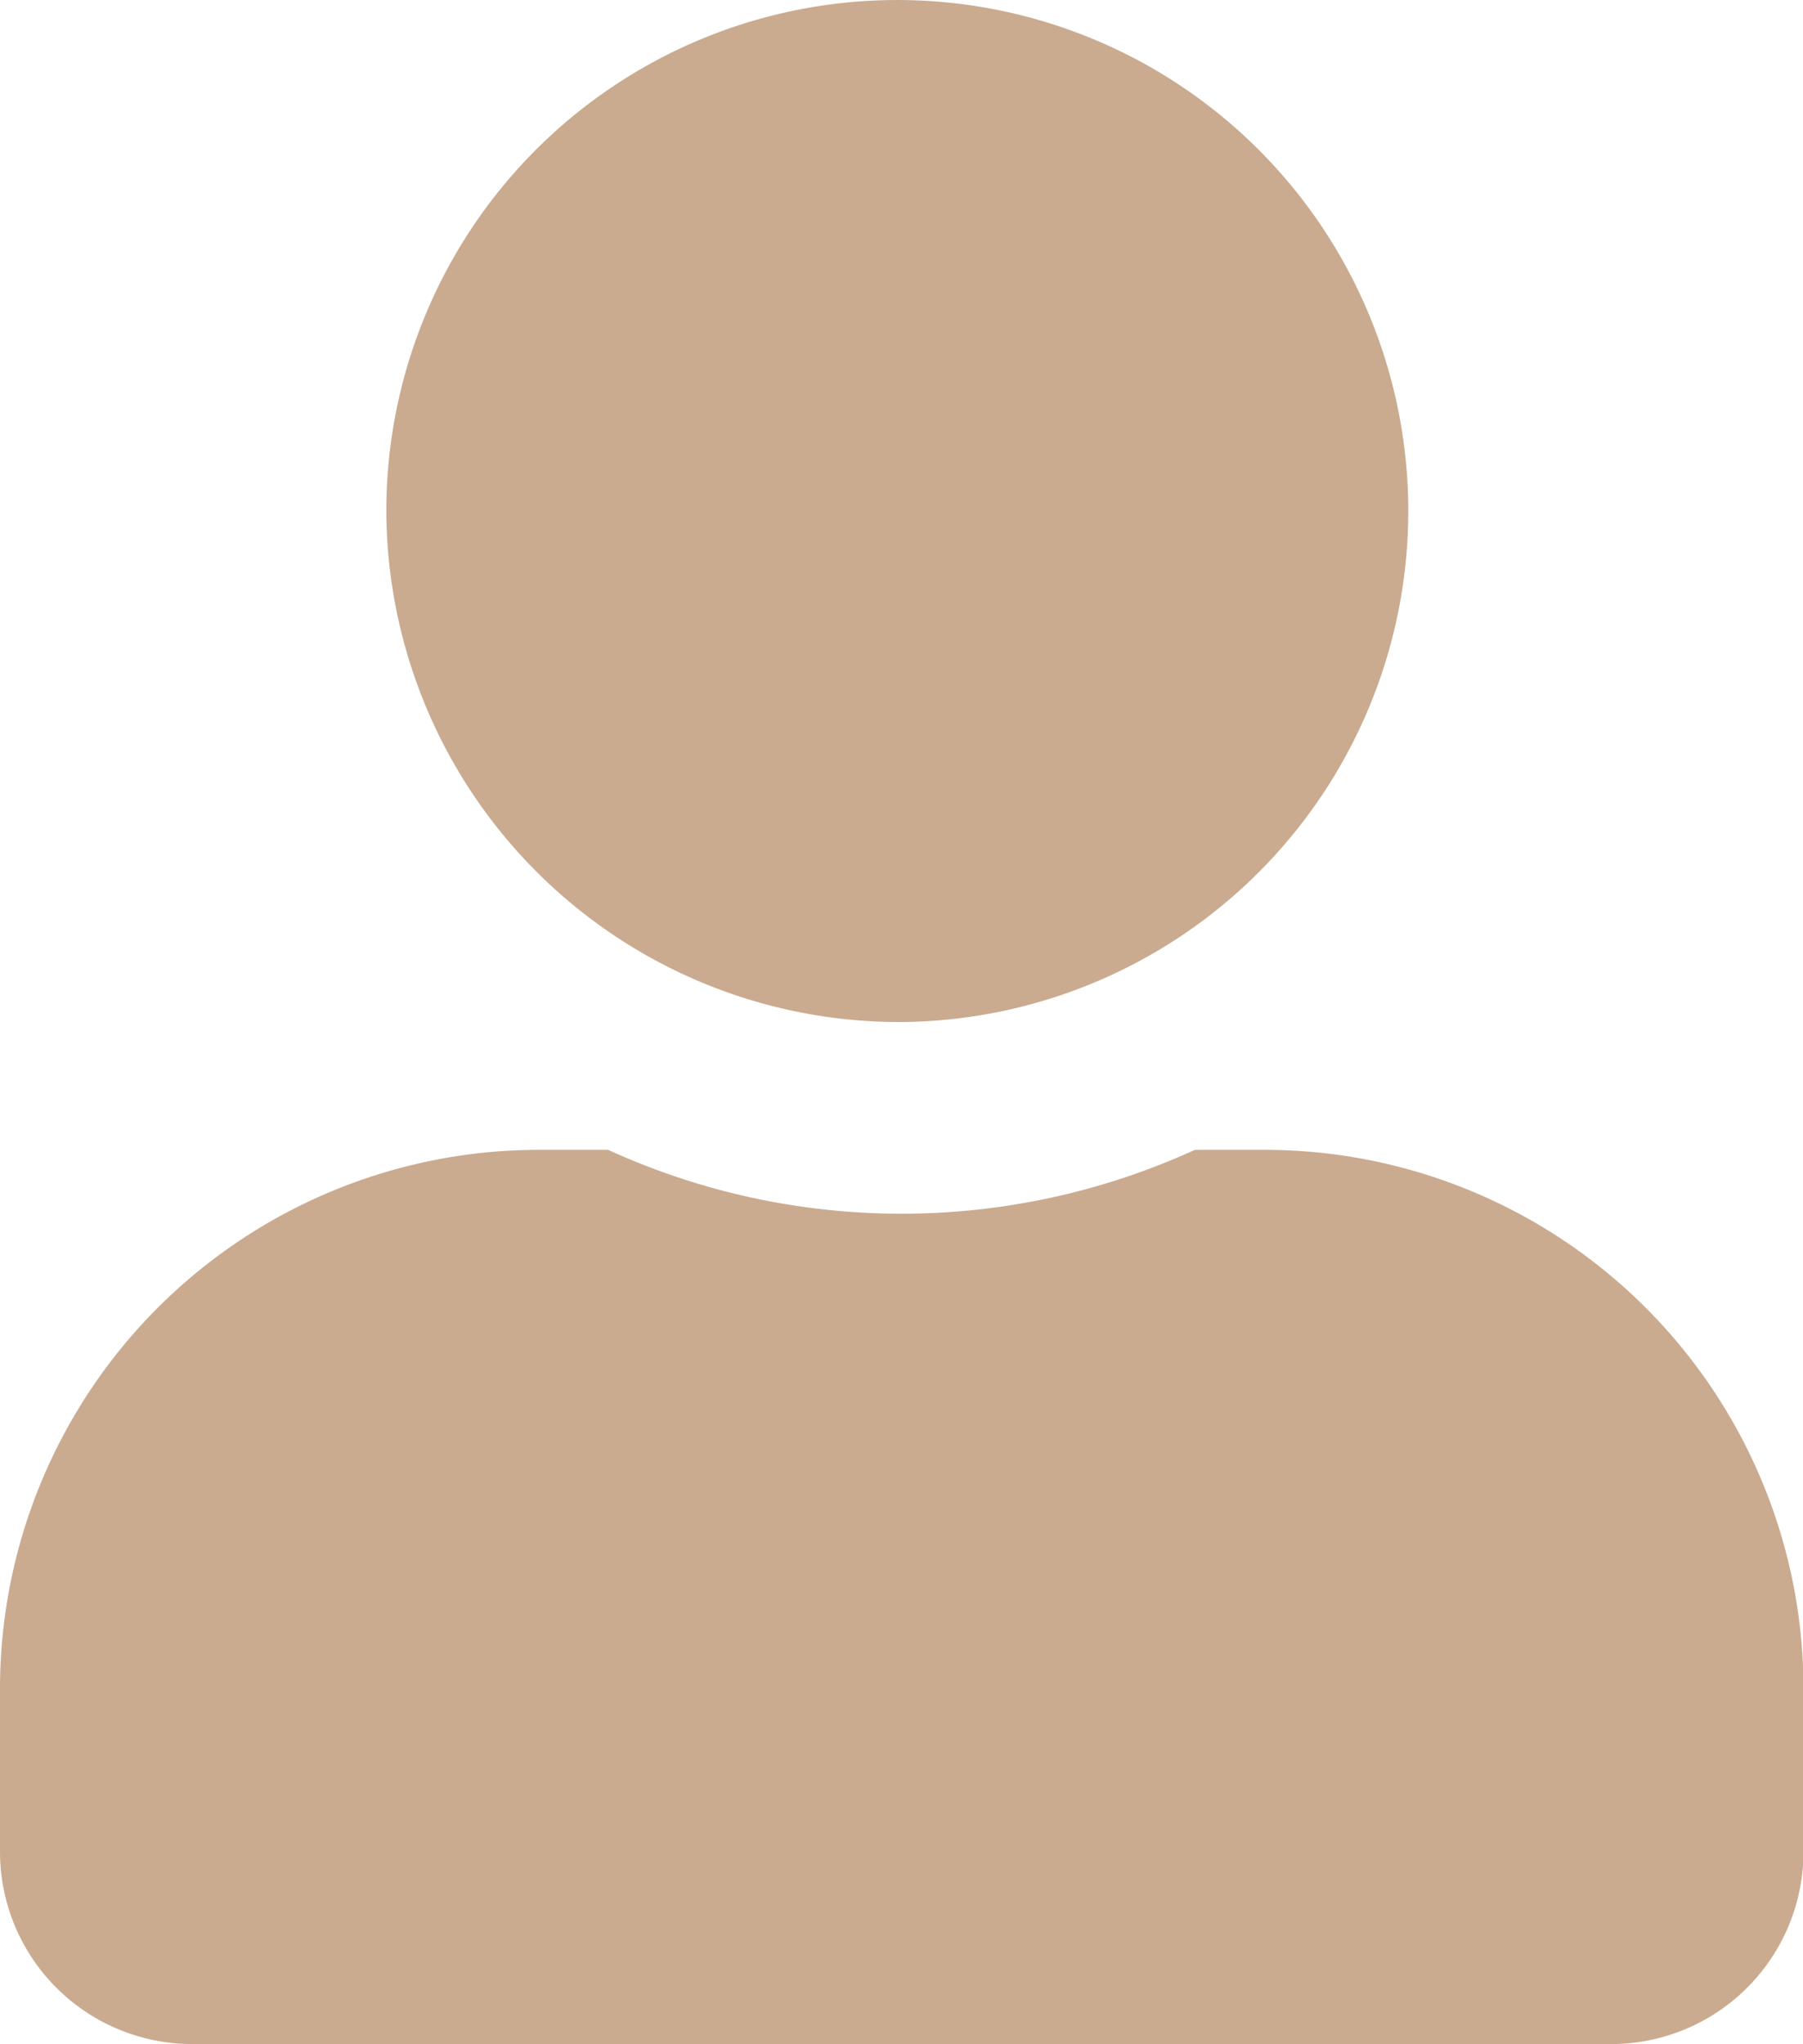 <svg xmlns="http://www.w3.org/2000/svg" width="14.996" height="17" viewBox="0 0 14.996 17">
  <path id="user" d="M7.5,8.5A4.25,4.25,0,1,0,3.213,4.25,4.267,4.267,0,0,0,7.5,8.5Zm3,1.063H9.938a5.87,5.87,0,0,1-4.88,0H4.5A4.482,4.482,0,0,0,0,14.025v1.381A1.6,1.6,0,0,0,1.607,17H13.389A1.6,1.6,0,0,0,15,15.406V14.025A4.482,4.482,0,0,0,10.5,9.563Z" fill="#caab90"/>
</svg>
